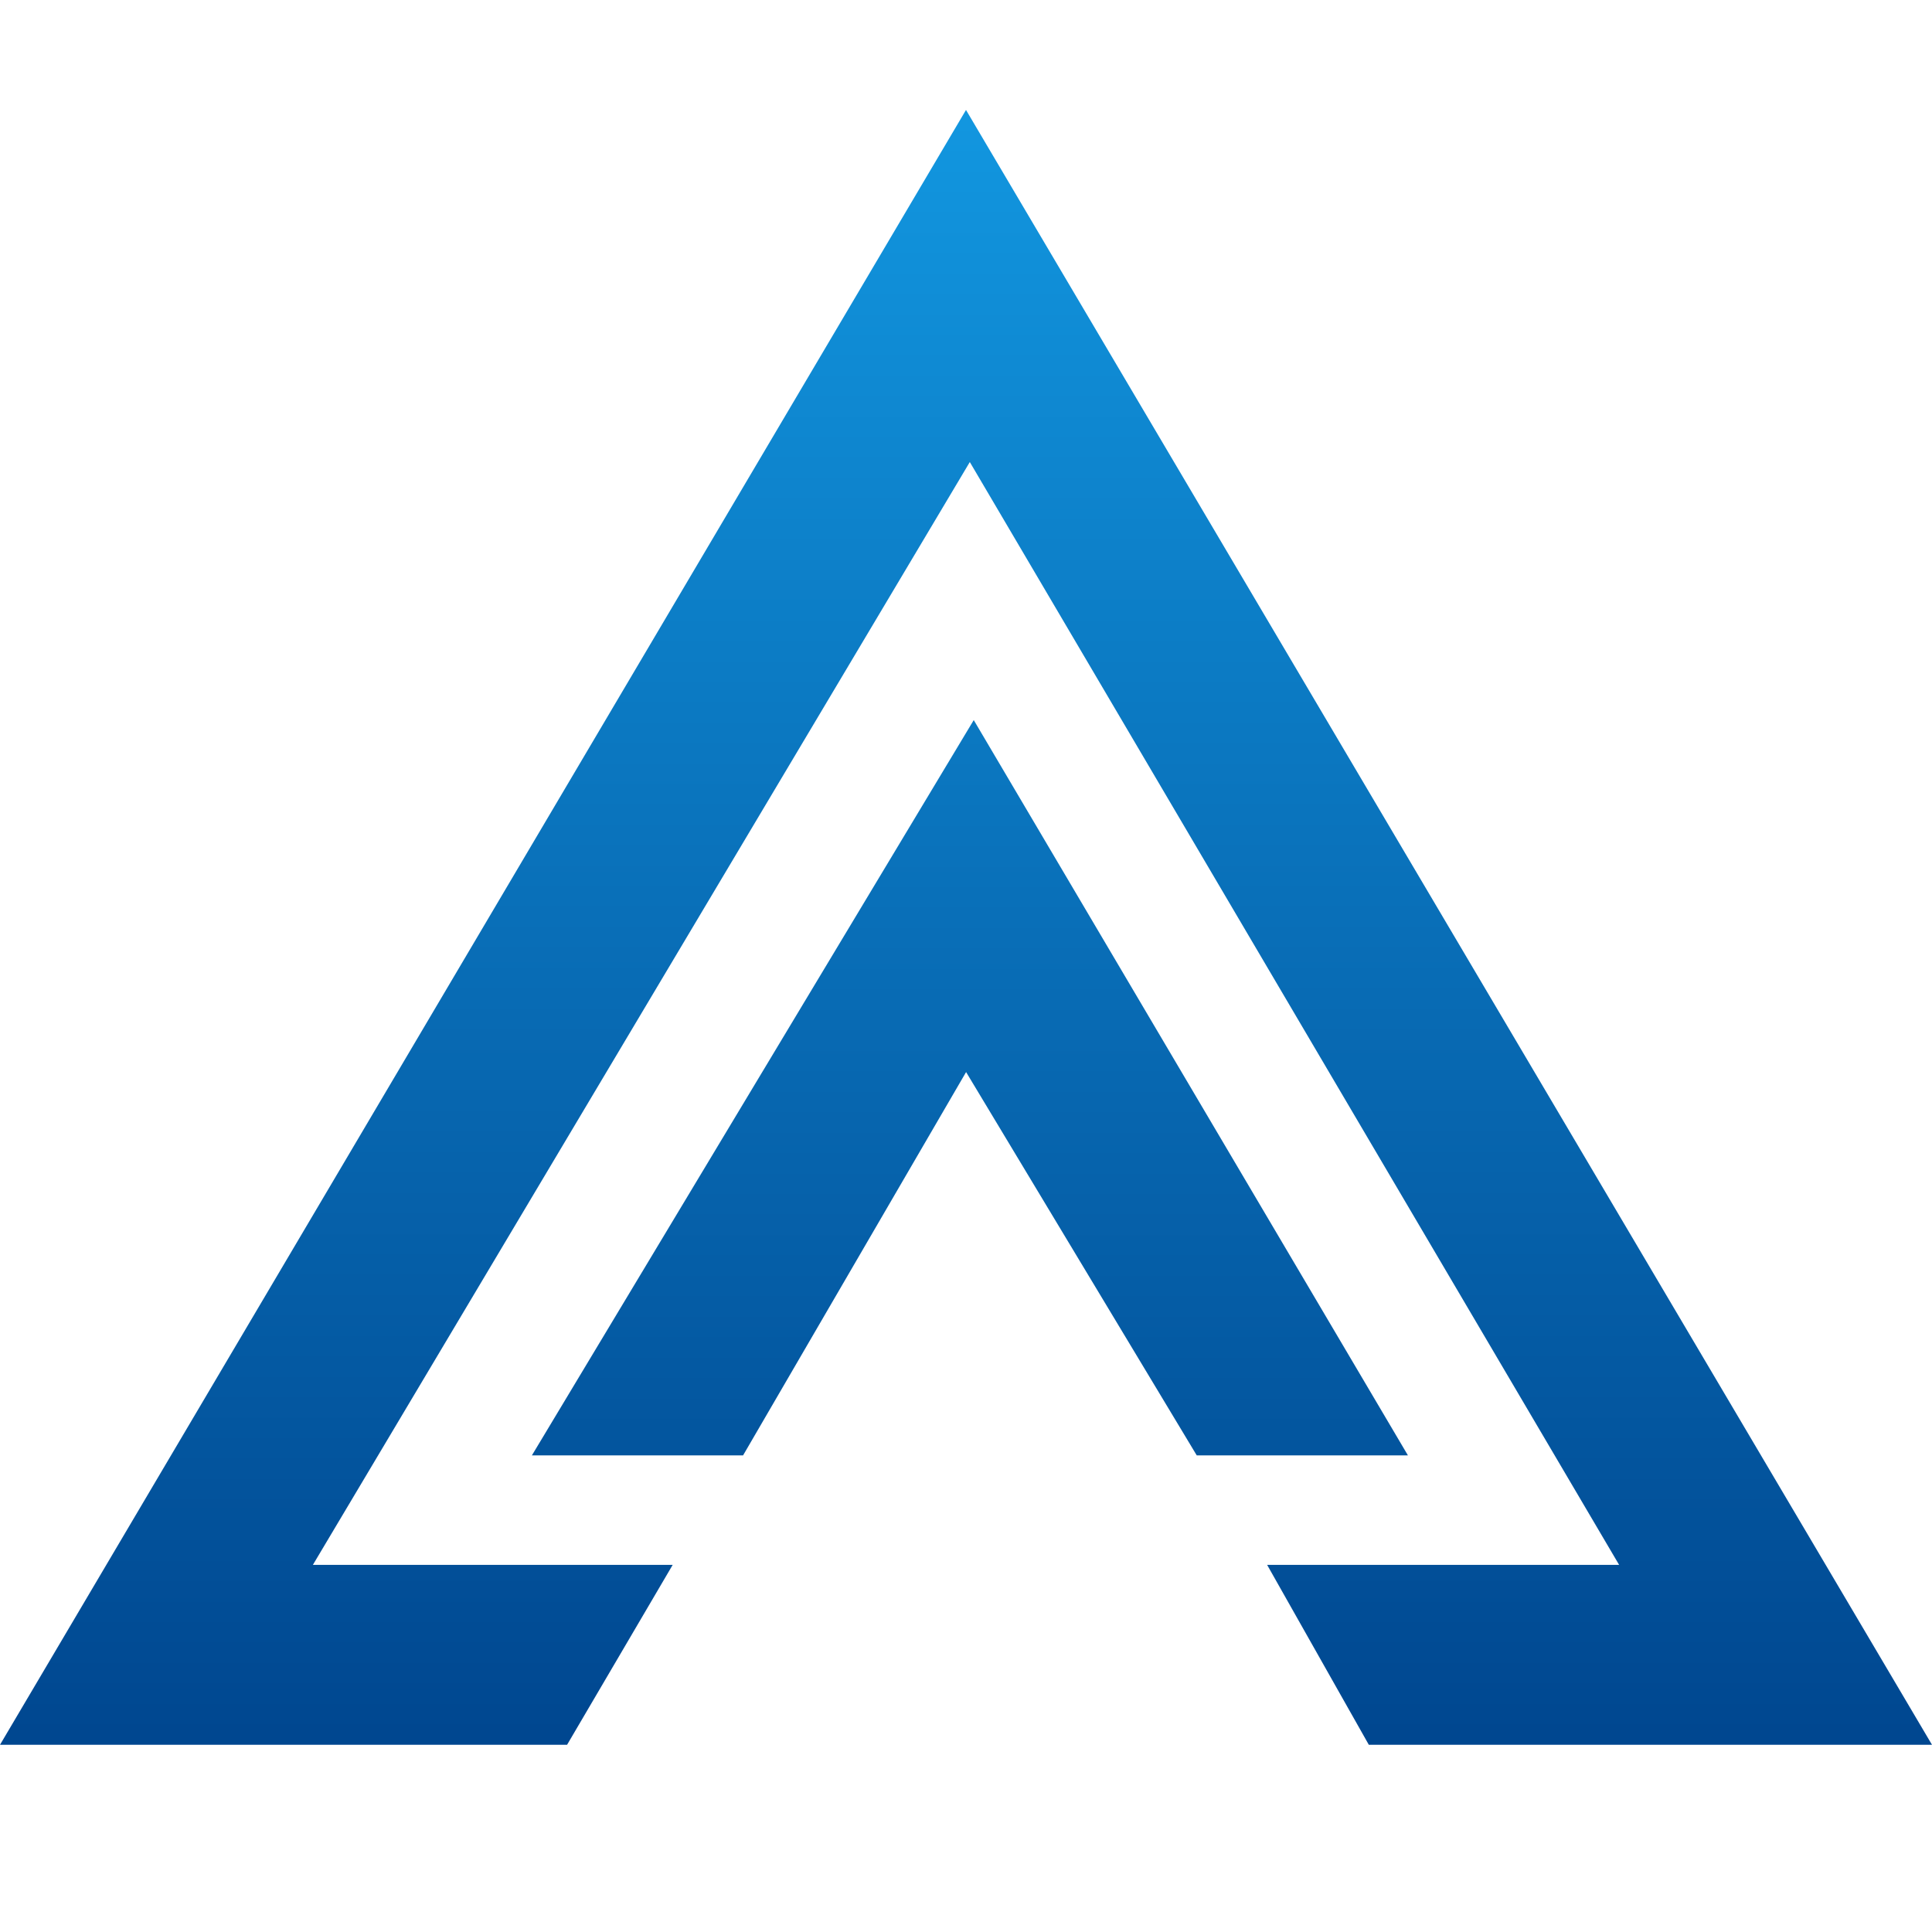 <?xml version="1.0" encoding="UTF-8"?>
<svg id="Capa_1" xmlns="http://www.w3.org/2000/svg" version="1.1" xmlns:xlink="http://www.w3.org/1999/xlink" viewBox="0 0 1080 1080">
  <!-- Generator: Adobe Illustrator 29.9.0, SVG Export Plug-In . SVG Version: 2.1.1 Build 14)  -->
  <defs>
    <style>
      .st0 {
        fill: url(#Degradado_sin_nombre_131);
      }

      .st1 {
        fill: url(#Degradado_sin_nombre_13);
      }
    </style>
    <linearGradient id="Degradado_sin_nombre_13" data-name="Degradado sin nombre 13" x1="540" y1="55.71" x2="540" y2="969.6" gradientUnits="userSpaceOnUse">
      <stop offset="0" stop-color="#1297e0"/>
      <stop offset="1" stop-color="#004790"/>
    </linearGradient>
    <linearGradient id="Degradado_sin_nombre_131" data-name="Degradado sin nombre 13" x1="542.19" y1="55.71" x2="542.19" y2="970.45" xlink:href="#Degradado_sin_nombre_13"/>
  </defs>
  <polygon class="st1" points="1080 975.35 765.18 975.35 708.34 874.78 905.1 874.78 542.13 258.28 174.9 874.78 376.03 874.78 317 975.35 0 975.35 540 61.46 1080 975.35"/>
  <polygon class="st0" points="297.33 813.57 544.33 402.53 787.04 813.57 668.99 813.57 540.05 599.29 415.38 813.57 297.33 813.57"/>
</svg>